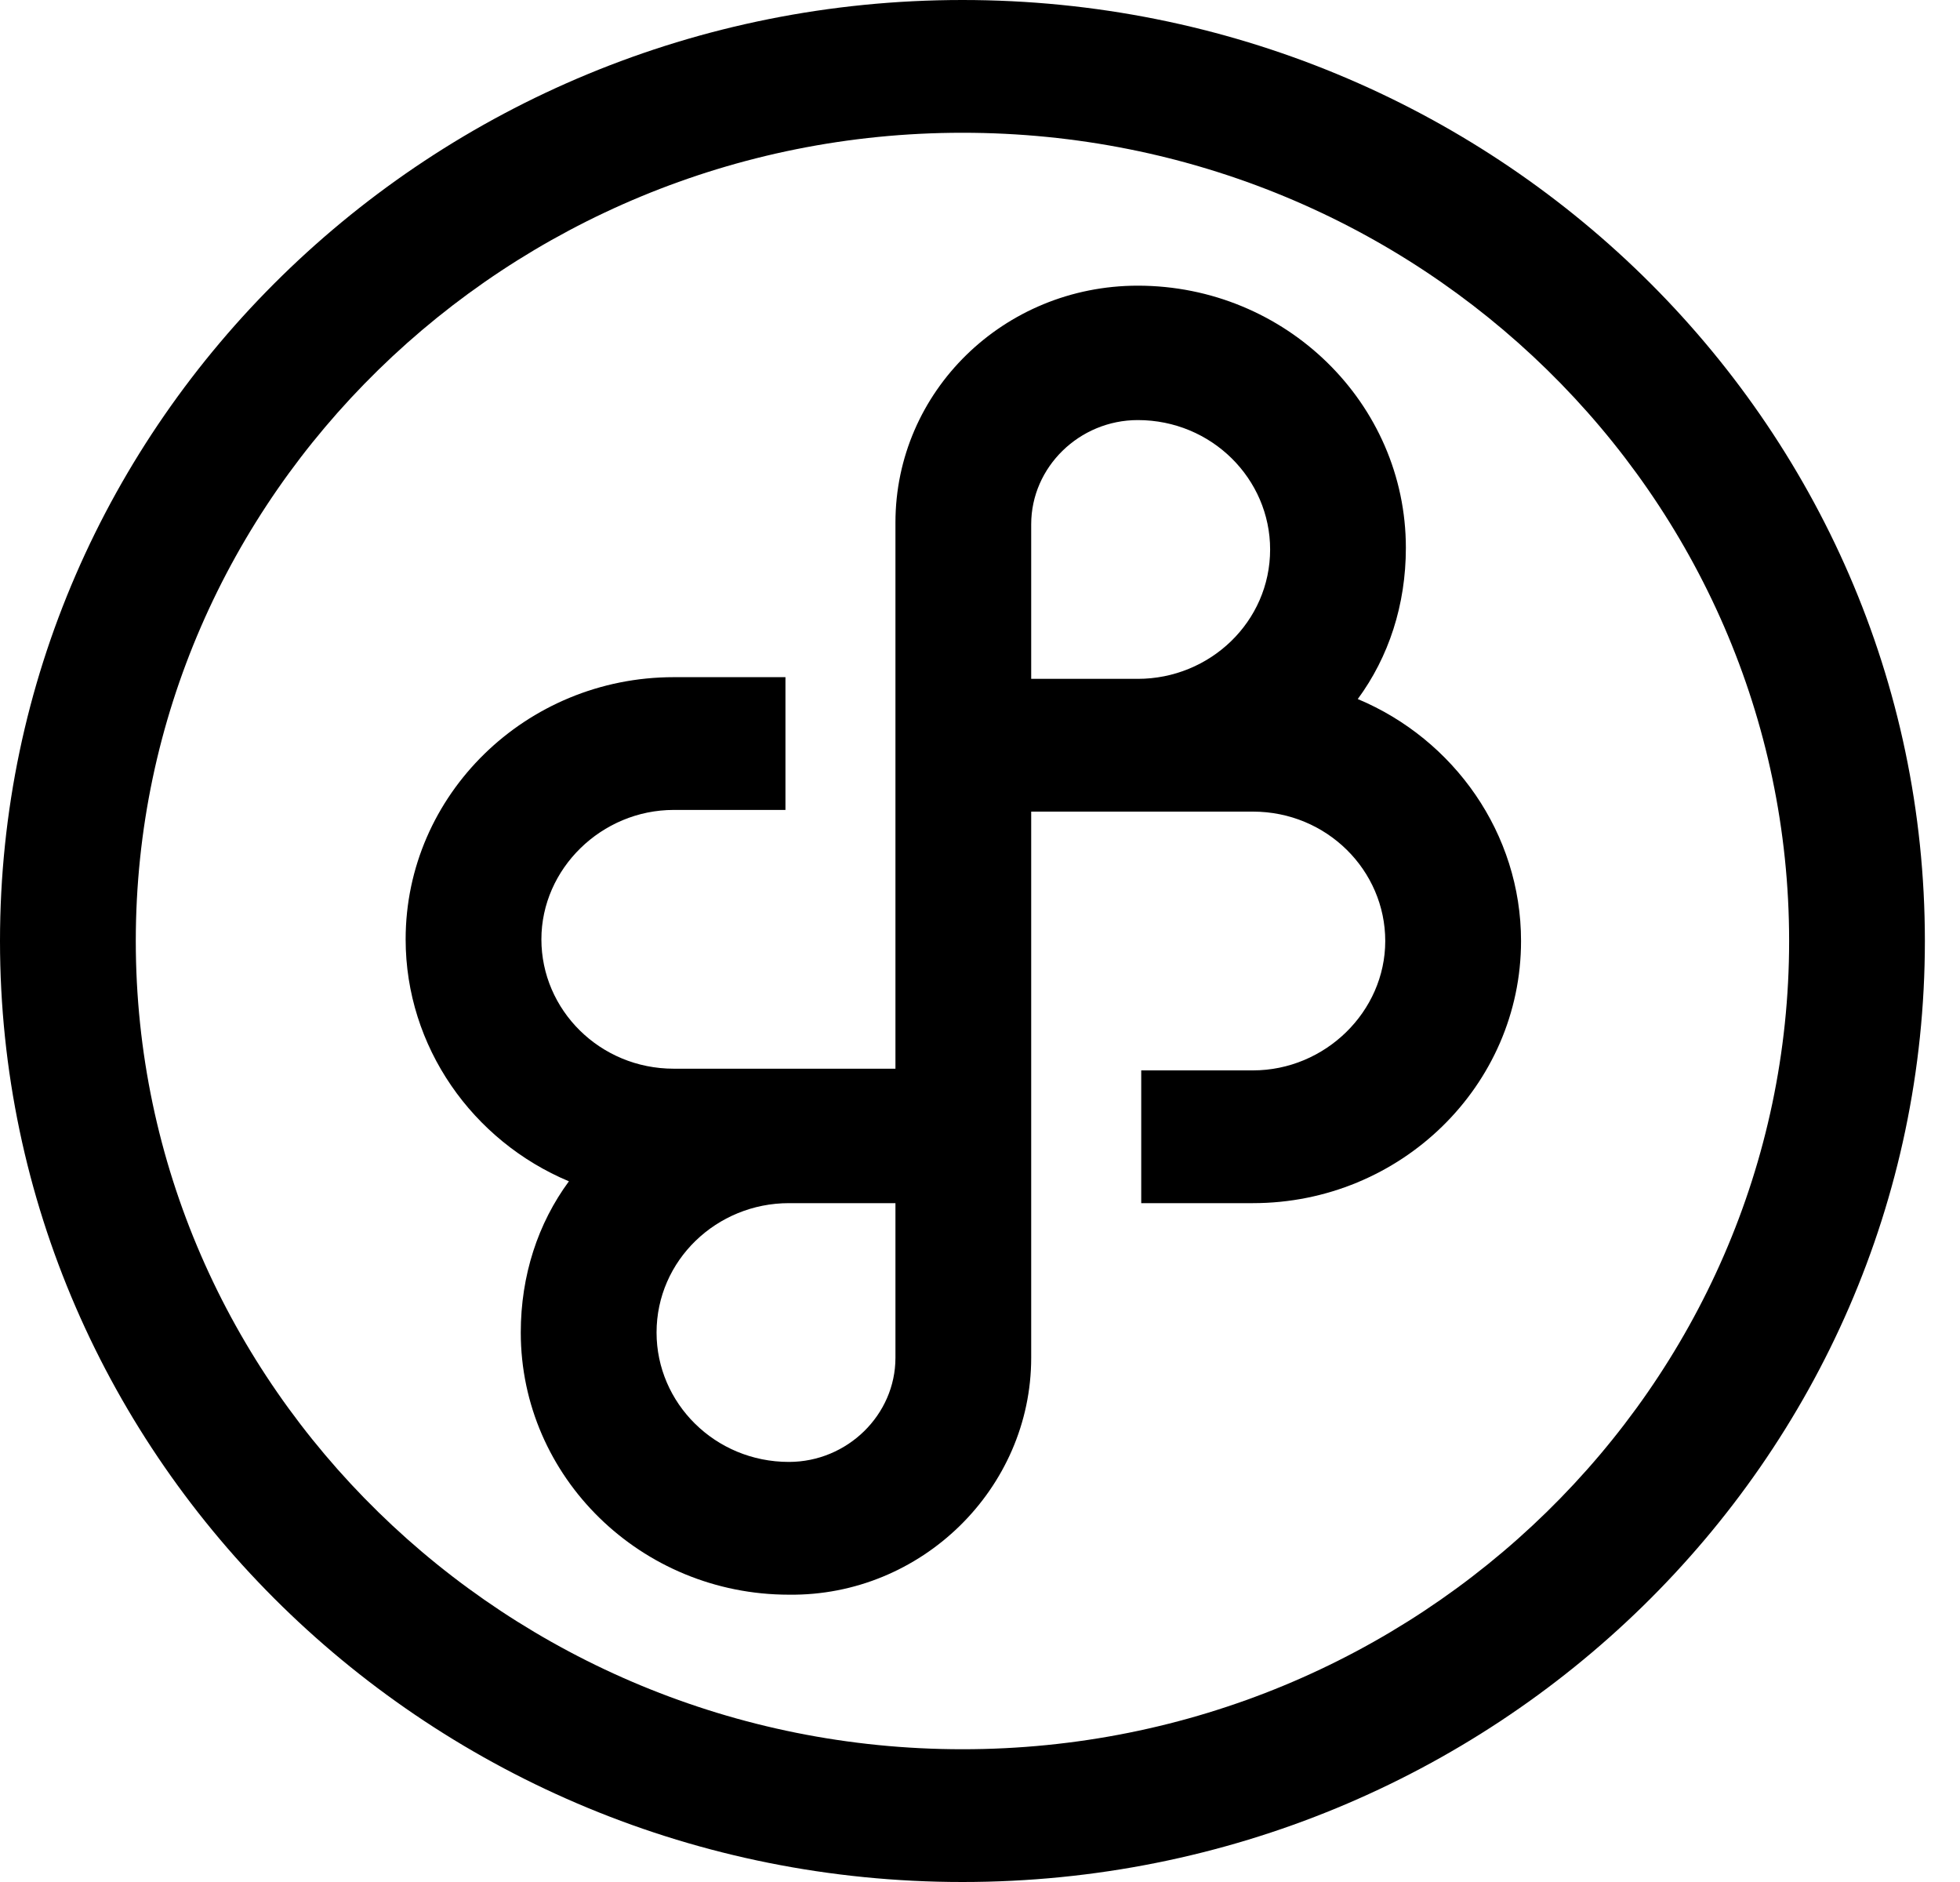 <svg width="50" height="48" viewBox="0 0 50 48" fill="none" xmlns="http://www.w3.org/2000/svg">
<path d="M24.552 48C11.005 48 0 37.243 0 24C0 10.757 11.005 0 24.552 0C38.1 0 49.104 10.757 49.104 24C49.104 37.243 38.1 48 24.552 48ZM24.552 3.386C12.934 3.386 3.464 12.643 3.464 24C3.464 35.357 12.934 44.614 24.552 44.614C36.171 44.614 45.641 35.357 45.641 24C45.641 12.643 36.214 3.386 24.552 3.386Z" fill="black"/>
<path d="M34.637 17.829C35.426 16.757 35.864 15.429 35.864 13.972C35.864 10.286 32.795 7.286 29.025 7.286C25.605 7.286 22.843 9.986 22.843 13.329V17.271V20.657V22.629V27.257H17.187C15.302 27.257 13.811 25.757 13.811 23.957C13.811 22.157 15.346 20.657 17.187 20.657H20.037V17.271H17.187C13.417 17.271 10.348 20.271 10.348 23.957C10.348 26.7 12.057 29.1 14.513 30.129C13.724 31.2 13.285 32.529 13.285 33.986C13.285 37.672 16.354 40.672 20.125 40.672C23.501 40.714 26.306 37.971 26.306 34.629V30.686V27.3V25.5V20.7H29.025H31.962C33.848 20.7 35.338 22.2 35.338 24C35.338 25.8 33.804 27.3 31.962 27.3H29.113V30.686H31.962C35.733 30.686 38.802 27.686 38.802 24C38.802 21.257 37.092 18.857 34.637 17.829ZM22.843 34.629C22.843 36.086 21.615 37.286 20.125 37.286C18.239 37.286 16.749 35.786 16.749 33.986C16.749 32.143 18.283 30.686 20.125 30.686H22.843V34.629ZM26.306 17.314V13.371C26.306 11.914 27.534 10.714 29.025 10.714C30.91 10.714 32.401 12.214 32.401 14.014C32.401 15.857 30.866 17.314 29.025 17.314H26.306Z" fill="black"/>
</svg>
